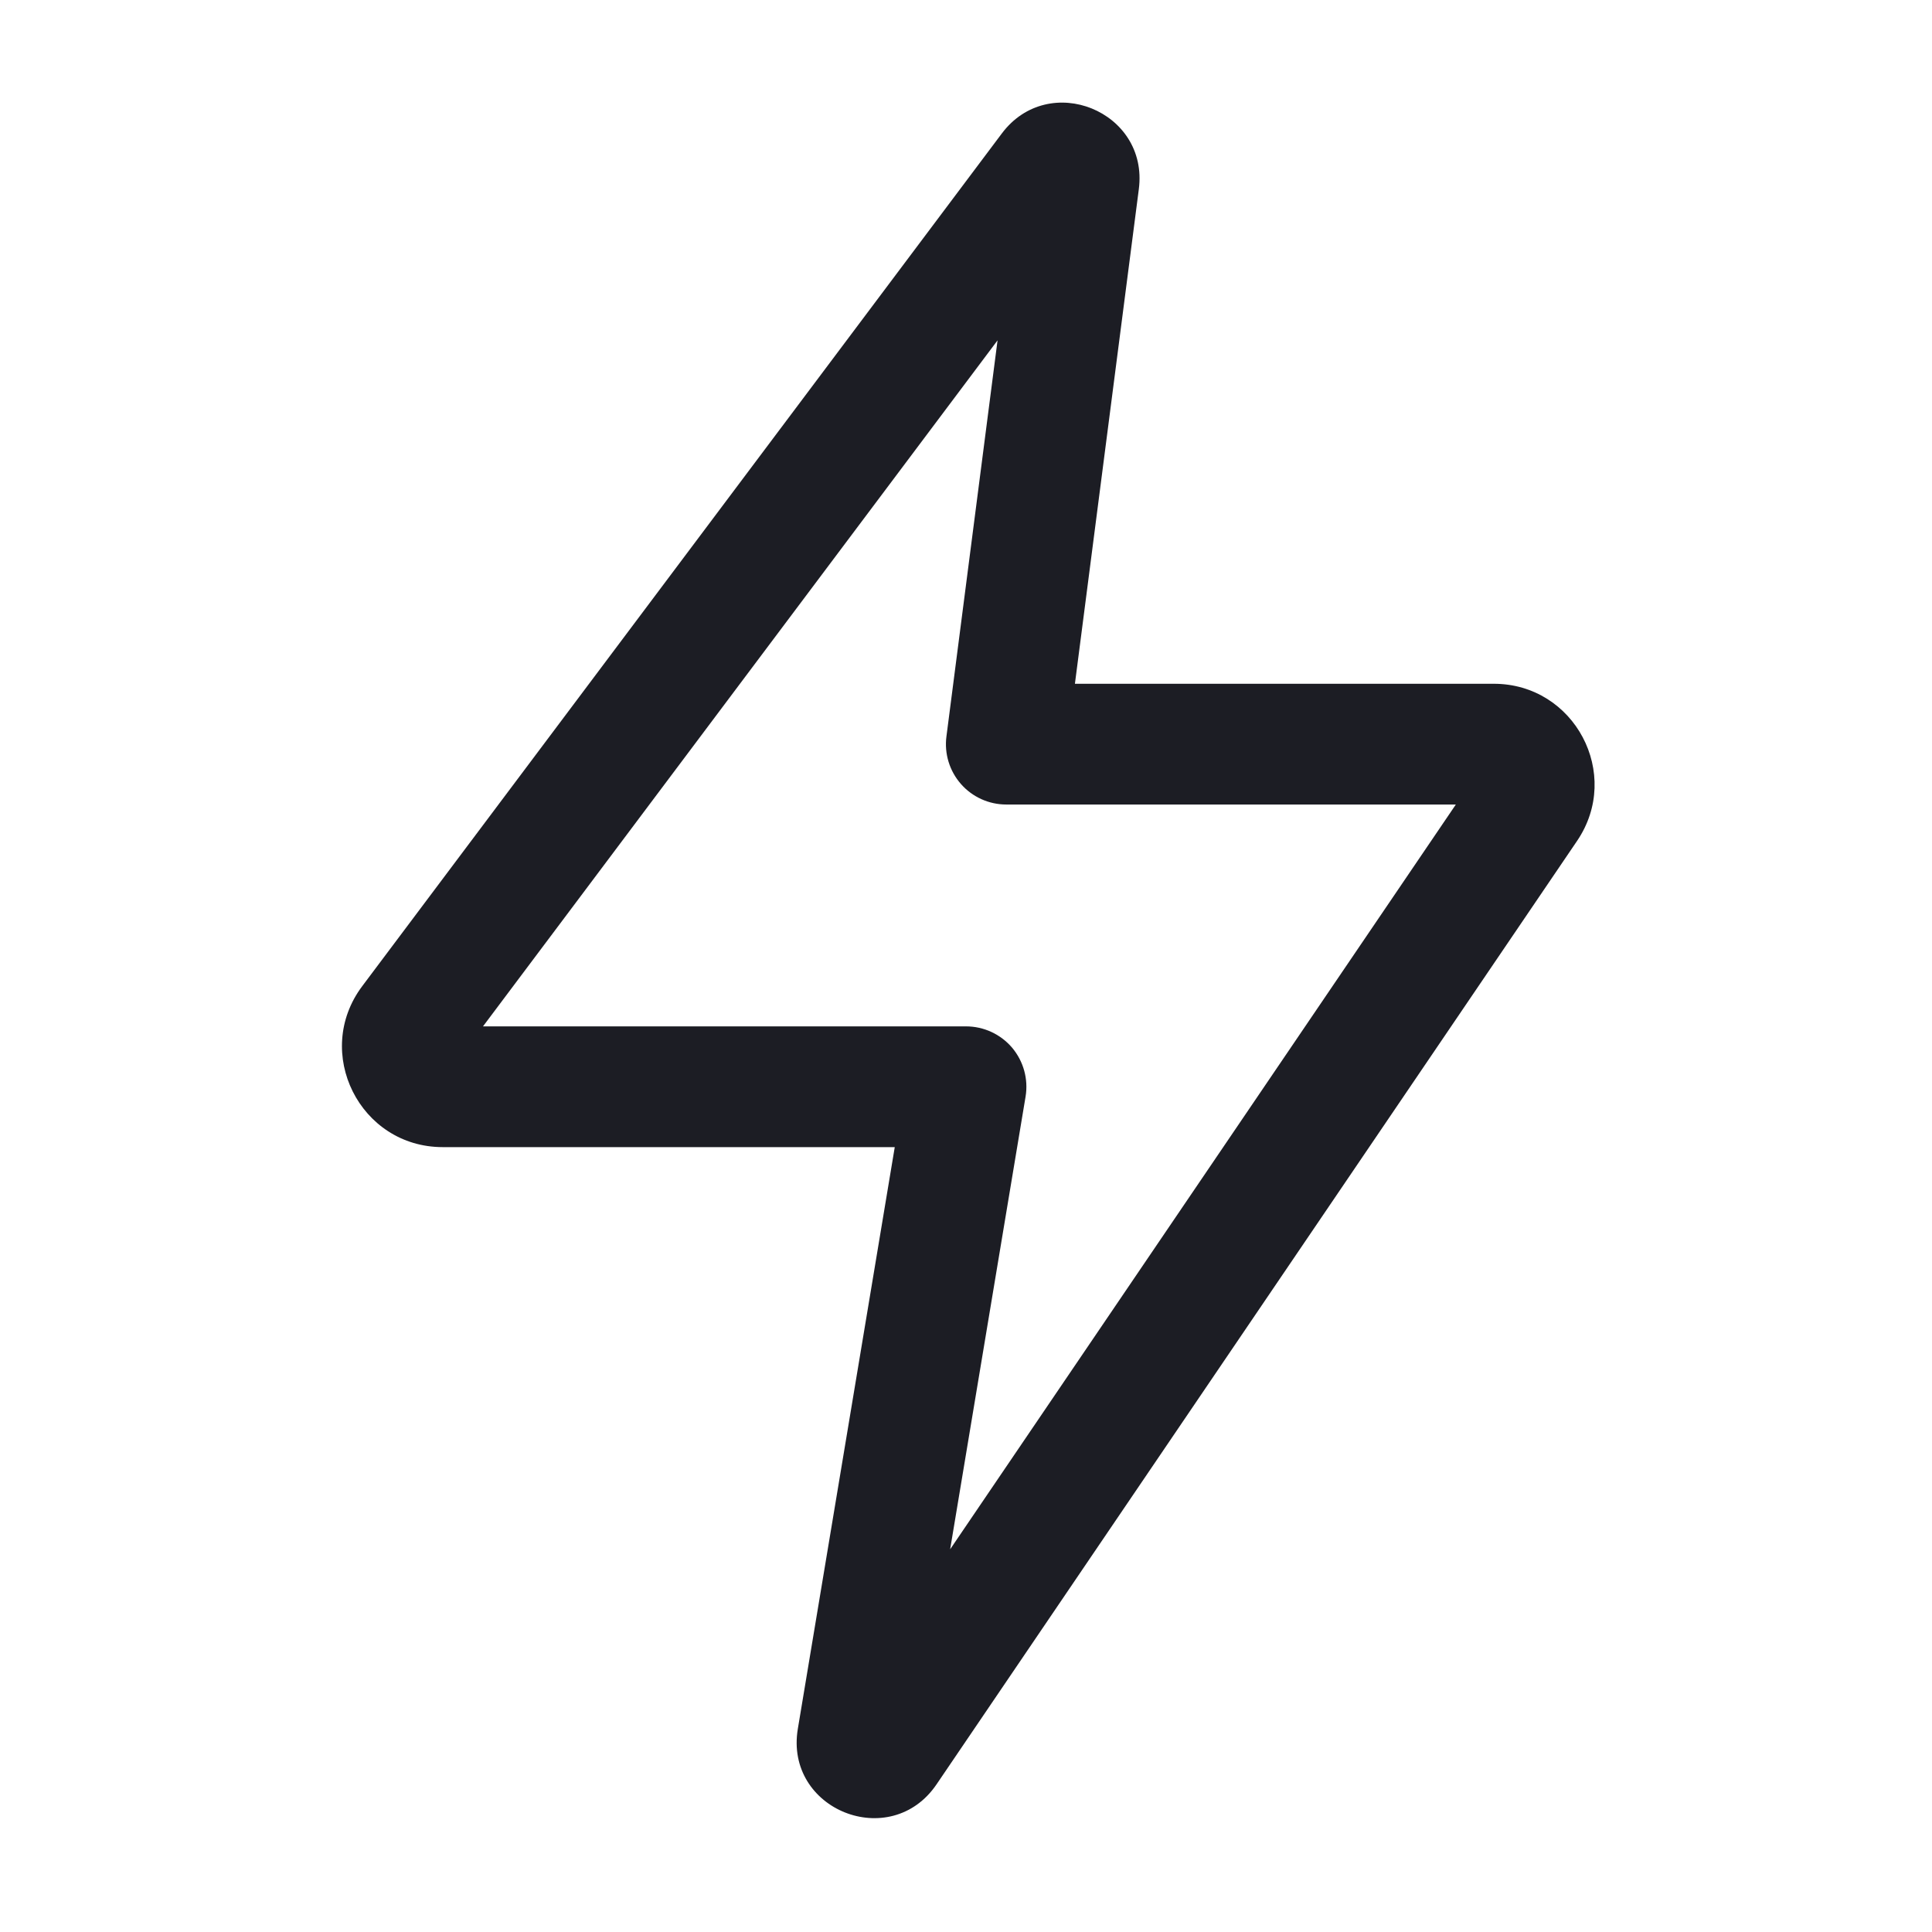 <svg width="24" height="24" viewBox="0 0 24 24" fill="none" xmlns="http://www.w3.org/2000/svg">
<path d="M12.392 4.228L6 12.75H12C12.221 12.75 12.43 12.847 12.573 13.015C12.715 13.184 12.776 13.406 12.74 13.623L11.803 19.246L18.085 9.994H12.5C12.285 9.994 12.079 9.901 11.937 9.739C11.795 9.577 11.729 9.362 11.757 9.148L12.392 4.228ZM12.445 1.658C13.03 0.877 14.272 1.381 14.147 2.349L13.353 8.494H18.556C19.56 8.494 20.154 9.616 19.591 10.446L11.634 22.166C11.061 23.009 9.743 22.482 9.911 21.476L11.115 14.25H5.5C4.47 14.25 3.882 13.074 4.5 12.25L12.445 1.658Z" fill="#1C1D24"/>
</svg>

